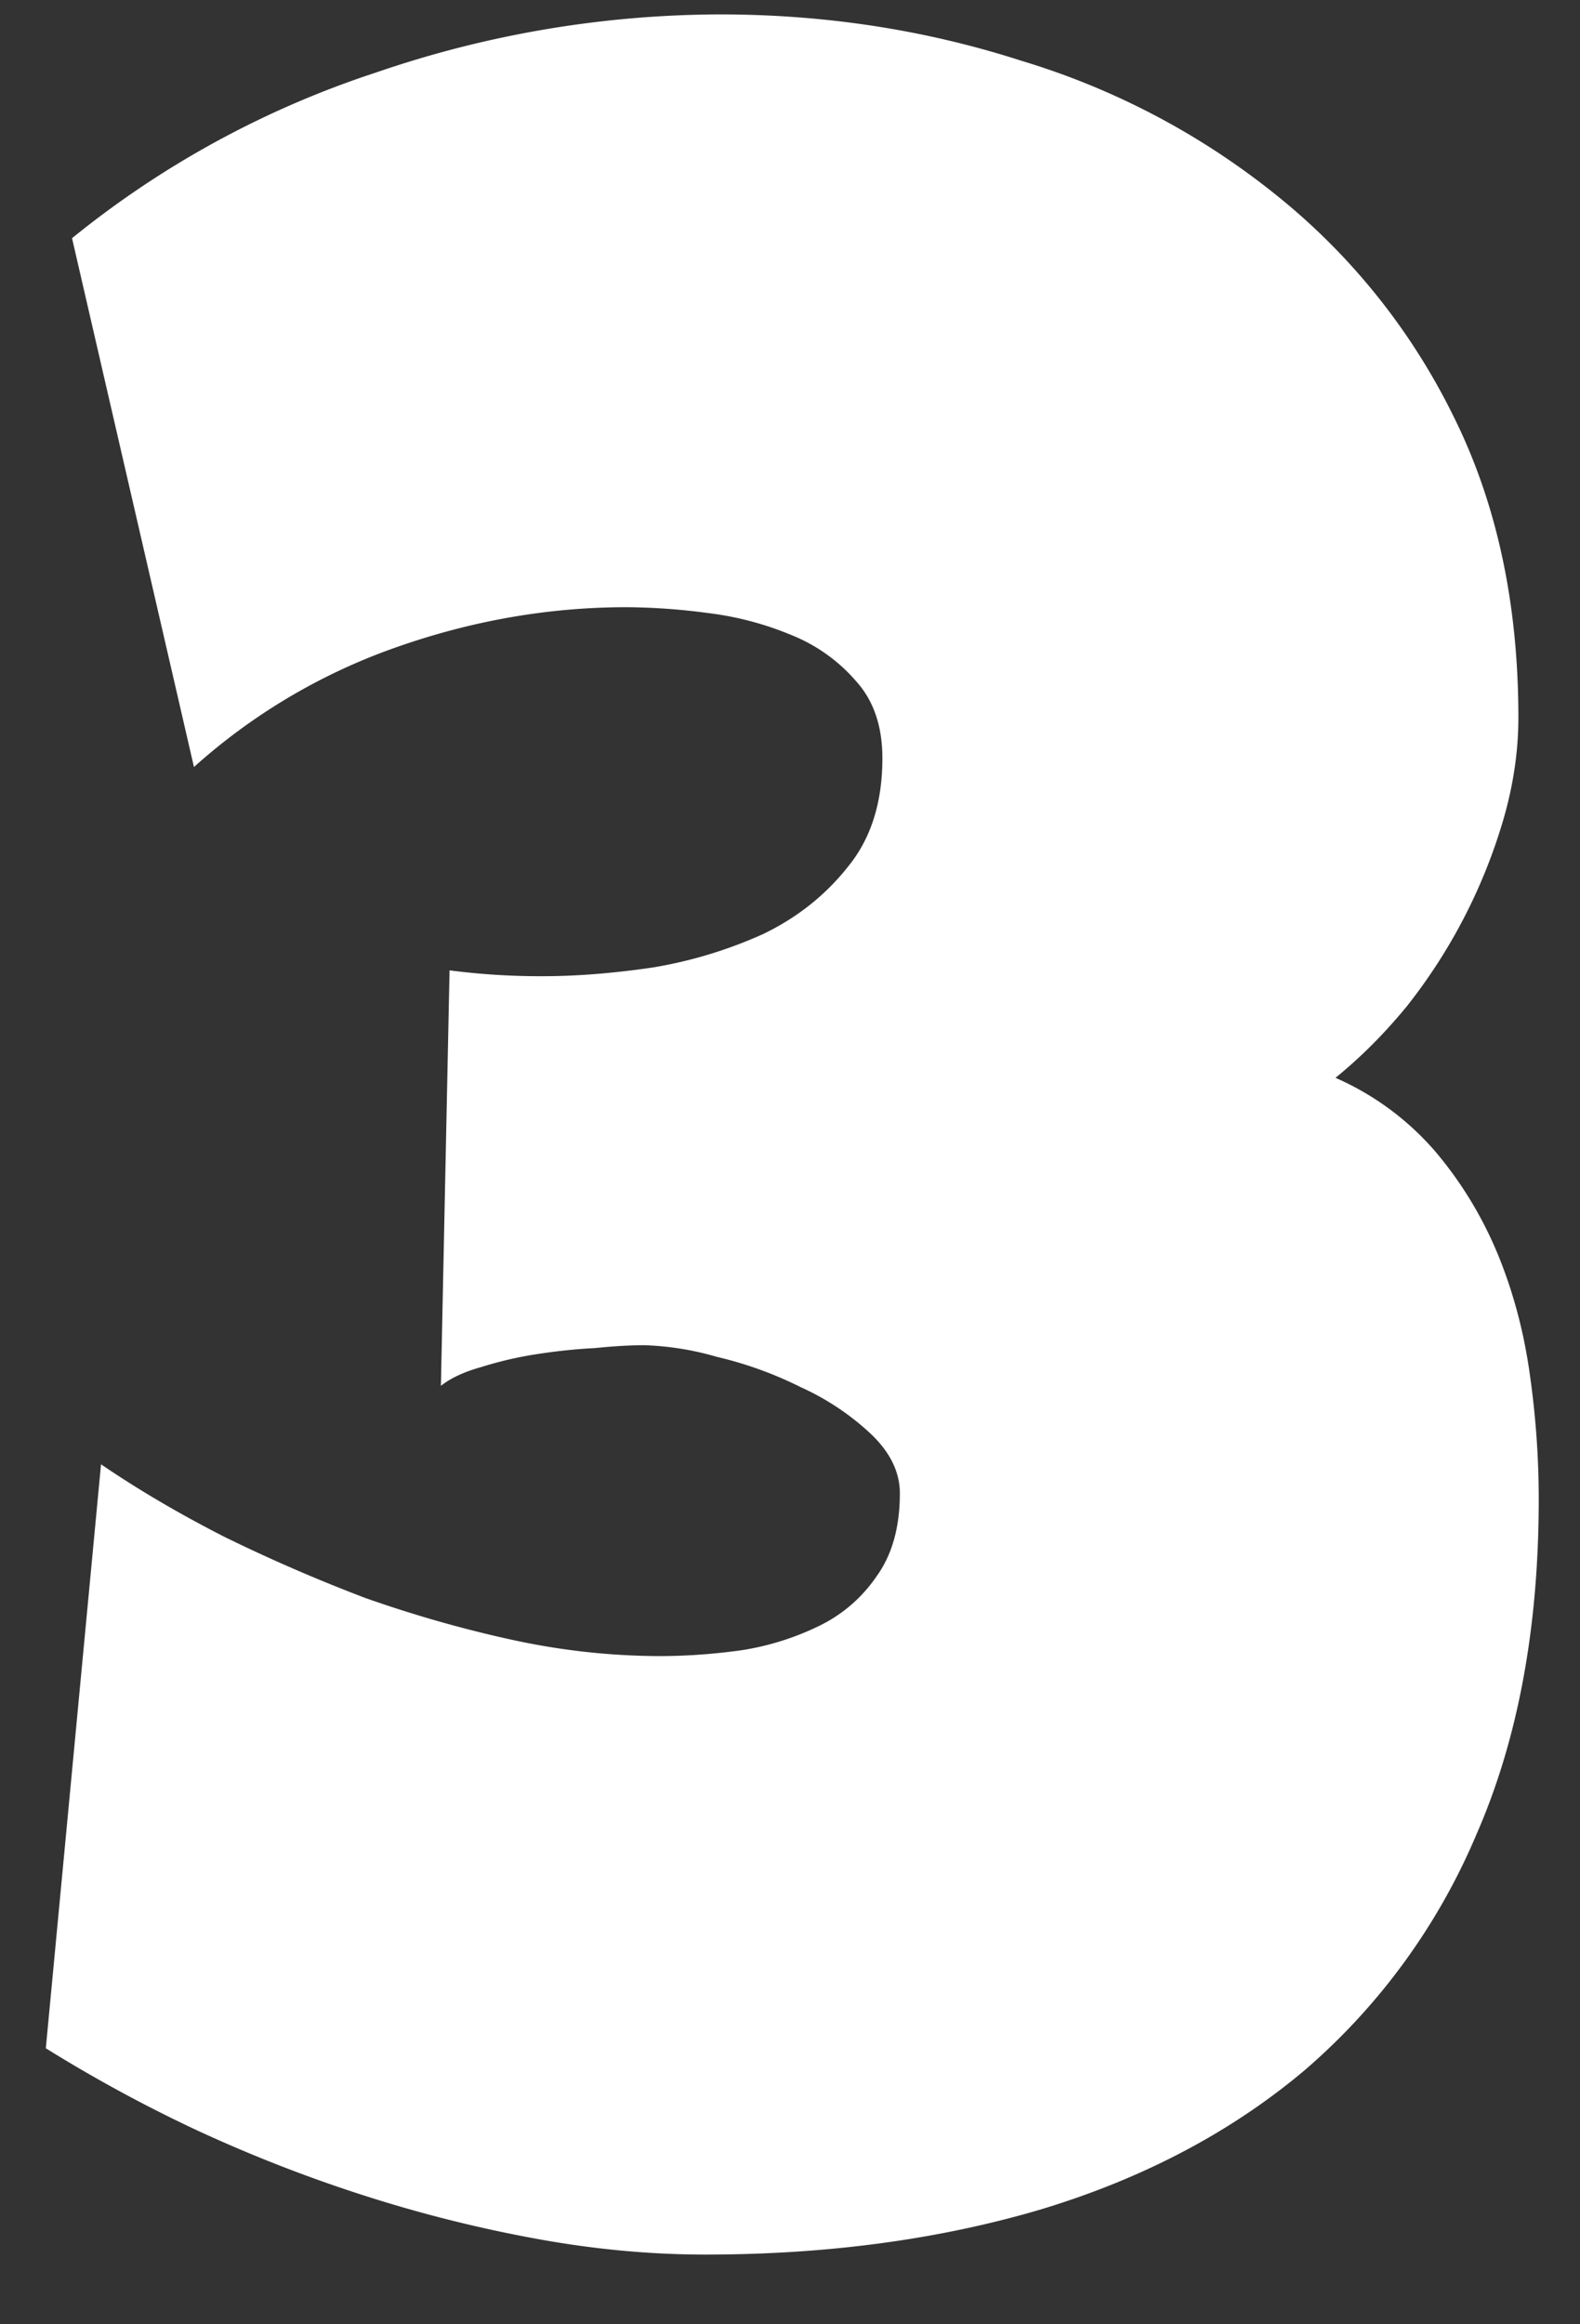 <svg xmlns="http://www.w3.org/2000/svg" width="17" height="25" fill="none"><rect width="100%" height="100%" fill="#333333" stroke="none"/><path fill="#fff" d="M16.556 16.125c0 1.385-.224 2.588-.672 3.61a6.863 6.863 0 0 1-1.844 2.53c-.791.667-1.74 1.167-2.843 1.5-1.094.323-2.297.485-3.61.485-.593 0-1.203-.057-1.828-.172a14.726 14.726 0 0 1-1.86-.469 15.652 15.652 0 0 1-1.796-.703 15.64 15.64 0 0 1-1.61-.875l.594-6.281c.396.27.839.531 1.329.781.49.24.994.459 1.515.657.531.187 1.063.338 1.594.453a7.547 7.547 0 0 0 1.562.172c.292 0 .589-.021.891-.063a2.93 2.93 0 0 0 .844-.266 1.58 1.58 0 0 0 .61-.53c.166-.23.25-.527.25-.892 0-.229-.105-.442-.313-.64a2.773 2.773 0 0 0-.75-.5 4.103 4.103 0 0 0-.907-.328 3.14 3.14 0 0 0-.78-.125c-.147 0-.324.01-.532.031-.198.01-.401.031-.61.063a3.988 3.988 0 0 0-.609.14c-.187.052-.333.12-.437.203l.093-4.469a7.548 7.548 0 0 0 1 .063c.365 0 .76-.031 1.188-.094a4.779 4.779 0 0 0 1.187-.36c.365-.176.667-.416.907-.718.25-.302.375-.693.375-1.172 0-.344-.094-.62-.282-.828a1.808 1.808 0 0 0-.703-.5 3.389 3.389 0 0 0-.89-.234 6.897 6.897 0 0 0-.875-.063c-.844 0-1.677.146-2.5.438A6.443 6.443 0 0 0 2.087 8.25L.775 2.562A10.246 10.246 0 0 1 4.04.782 11.47 11.47 0 0 1 7.744.155c1.135 0 2.218.167 3.25.5a8.09 8.09 0 0 1 2.75 1.453 6.995 6.995 0 0 1 1.89 2.36c.469.937.703 2.02.703 3.25 0 .354-.052.713-.156 1.078a5.914 5.914 0 0 1-1.047 2.031c-.24.292-.495.547-.765.766a3.01 3.01 0 0 1 1.078.797c.281.333.505.703.672 1.109.166.406.28.838.343 1.297.063.448.094.89.094 1.328z"/></svg>